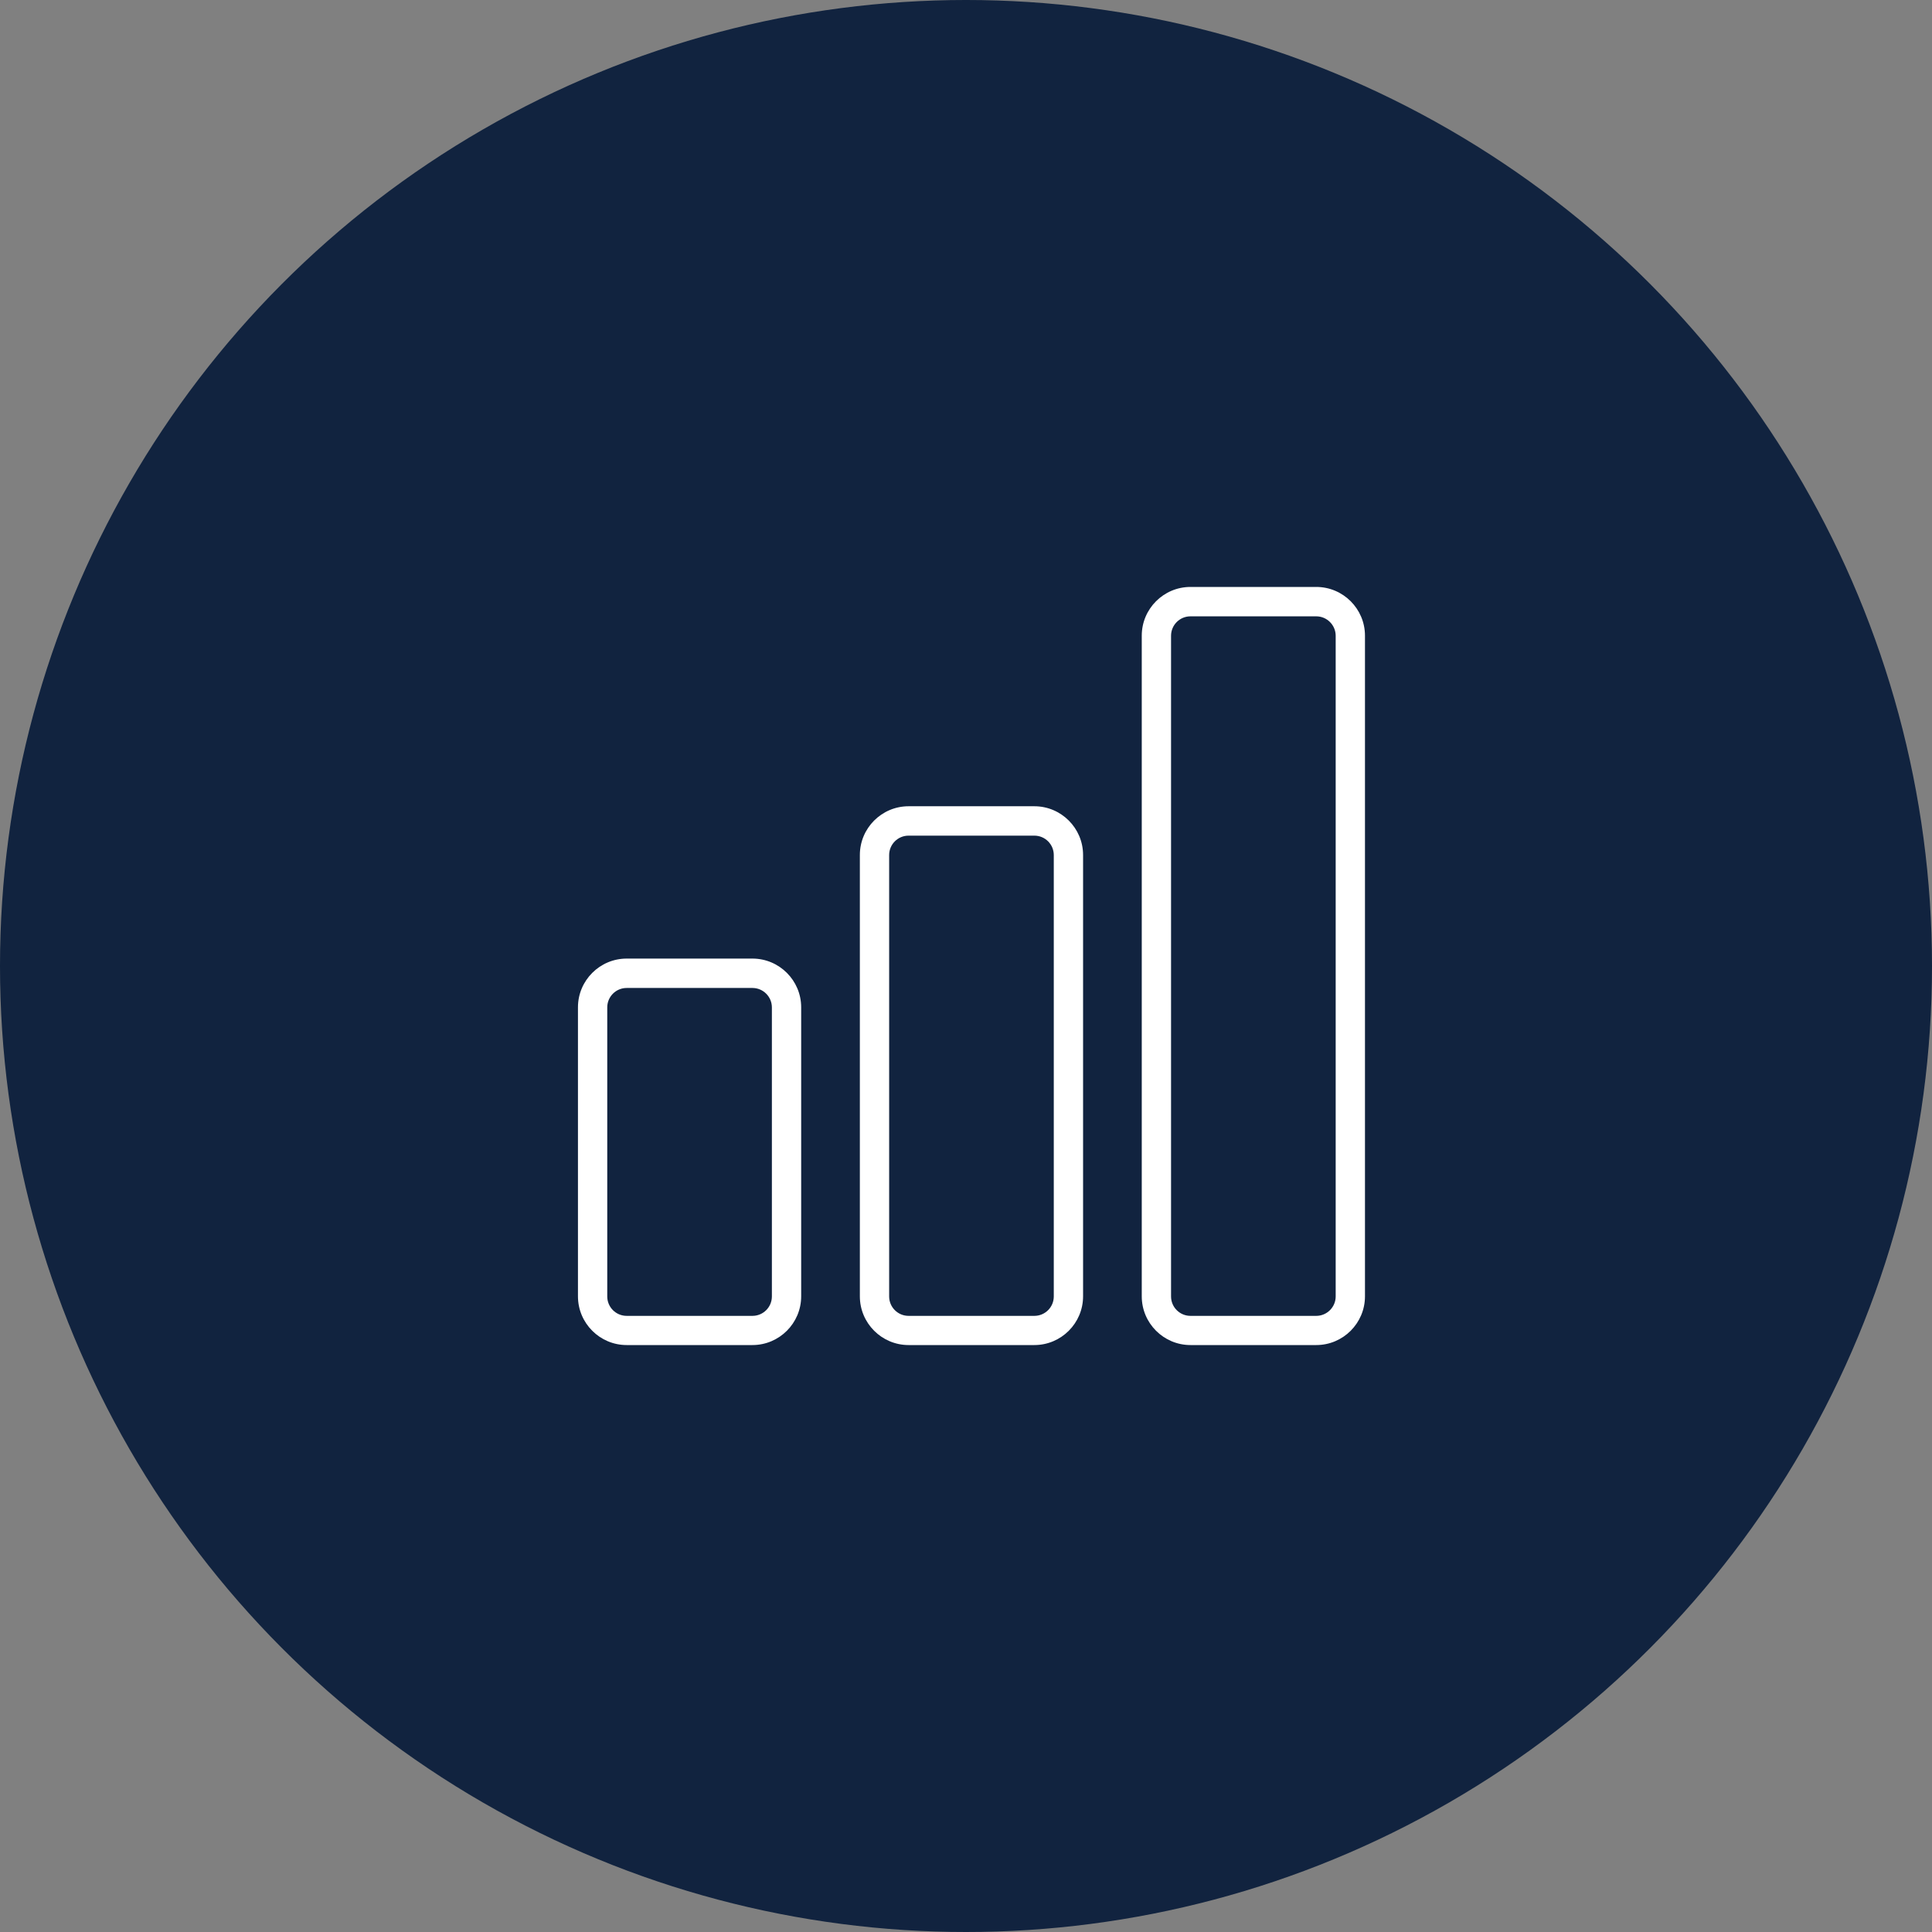 <svg id="_Слой_2" xmlns="http://www.w3.org/2000/svg" viewBox="0 0 197.86 197.86" width="100%" height="100%" preserveAspectRatio="none"><rect x="0" y="0" width="197.86" height="197.86" fill="#808080" stroke="none"/><defs><style>.cls-1{fill:#fff;}.cls-2{fill:#051938;opacity:.9;}</style></defs><g id="Circle_C"><circle class="cls-2" cx="98.93" cy="98.93" r="98.93"/><path class="cls-1" d="m77.06,137.75h-12.88c-2.75,0-4.99-2.24-4.99-4.99v-29.6c0-2.75,2.24-4.99,4.99-4.99h12.88c2.75,0,4.99,2.24,4.99,4.99v29.6c0,2.75-2.24,4.99-4.99,4.99Zm-12.88-36.57c-1.1,0-1.99.89-1.99,1.99v29.6c0,1.1.89,1.99,1.99,1.99h12.88c1.1,0,1.99-.89,1.99-1.99v-29.6c0-1.09-.89-1.99-1.99-1.99h-12.88Z"/><path class="cls-1" d="m105.93,137.75h-12.88c-2.75,0-4.99-2.24-4.99-4.99v-45.2c0-2.75,2.24-4.99,4.99-4.99h12.88c2.75,0,4.99,2.24,4.99,4.99v45.2c0,2.75-2.24,4.99-4.99,4.99Zm-12.88-52.17c-1.1,0-1.99.89-1.99,1.99v45.2c0,1.1.89,1.99,1.99,1.99h12.88c1.1,0,1.99-.89,1.99-1.99v-45.2c0-1.1-.89-1.99-1.99-1.99h-12.88Z"/><path class="cls-1" d="m134.8,137.75h-12.88c-2.75,0-4.99-2.24-4.99-4.99v-67.66c0-2.75,2.24-4.99,4.99-4.99h12.88c2.75,0,4.99,2.24,4.99,4.99v67.66c0,2.75-2.24,4.99-4.99,4.99Zm-12.88-74.63c-1.1,0-1.99.89-1.99,1.99v67.66c0,1.1.89,1.99,1.99,1.99h12.88c1.09,0,1.99-.89,1.99-1.99v-67.66c0-1.09-.89-1.99-1.99-1.99h-12.88Z"/></g></svg>